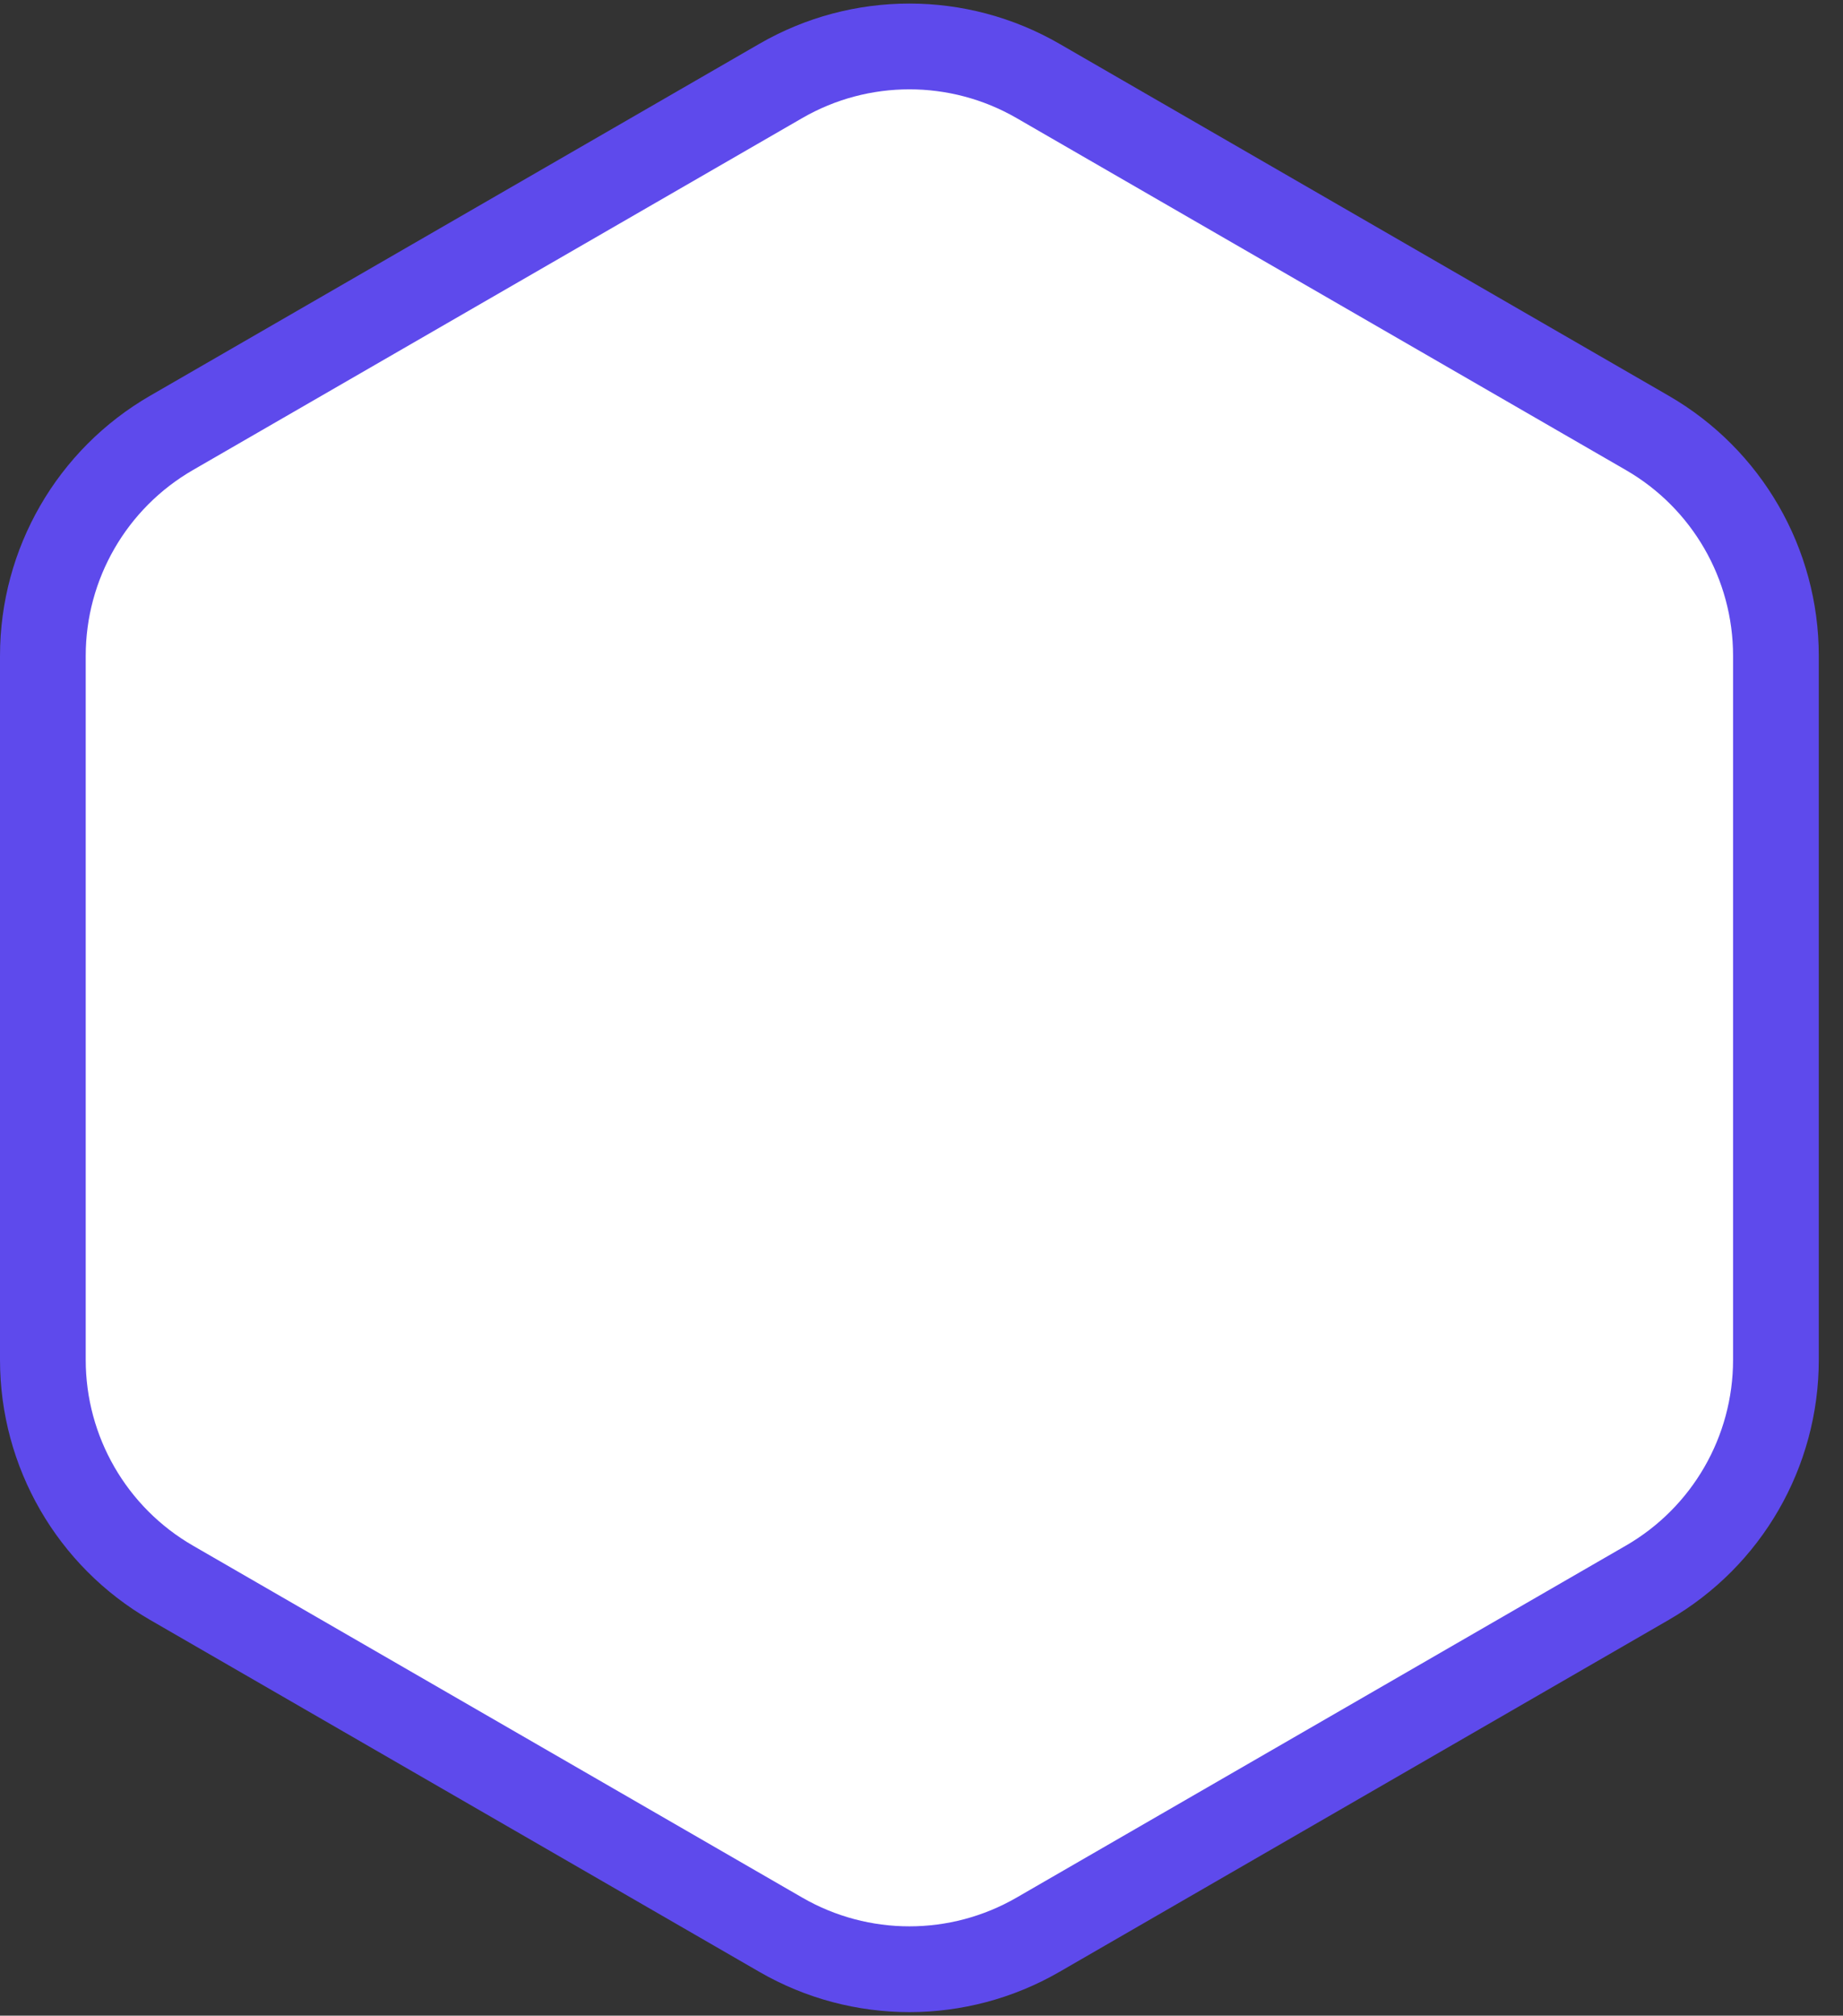 <?xml version="1.0" encoding="UTF-8"?> <svg xmlns="http://www.w3.org/2000/svg" width="43" height="47" viewBox="0 0 43 47" fill="none"><rect x="0" y="0" width="43" height="47" fill="#333333" stroke="none"/><path d="M24.218 1.887L38.435 10.095C40.292 11.167 41.435 13.148 41.435 15.291V31.709C41.435 33.852 40.292 35.833 38.435 36.905L24.218 45.113C22.361 46.185 20.074 46.185 18.218 45.113L4 36.905C2.144 35.833 1 33.852 1 31.709V15.291C1 13.148 2.144 11.167 4 10.095L18.218 1.887C20.074 0.815 22.361 0.815 24.218 1.887Z" fill="white" stroke="#5E4AEC" stroke-width="2"></path></svg> 